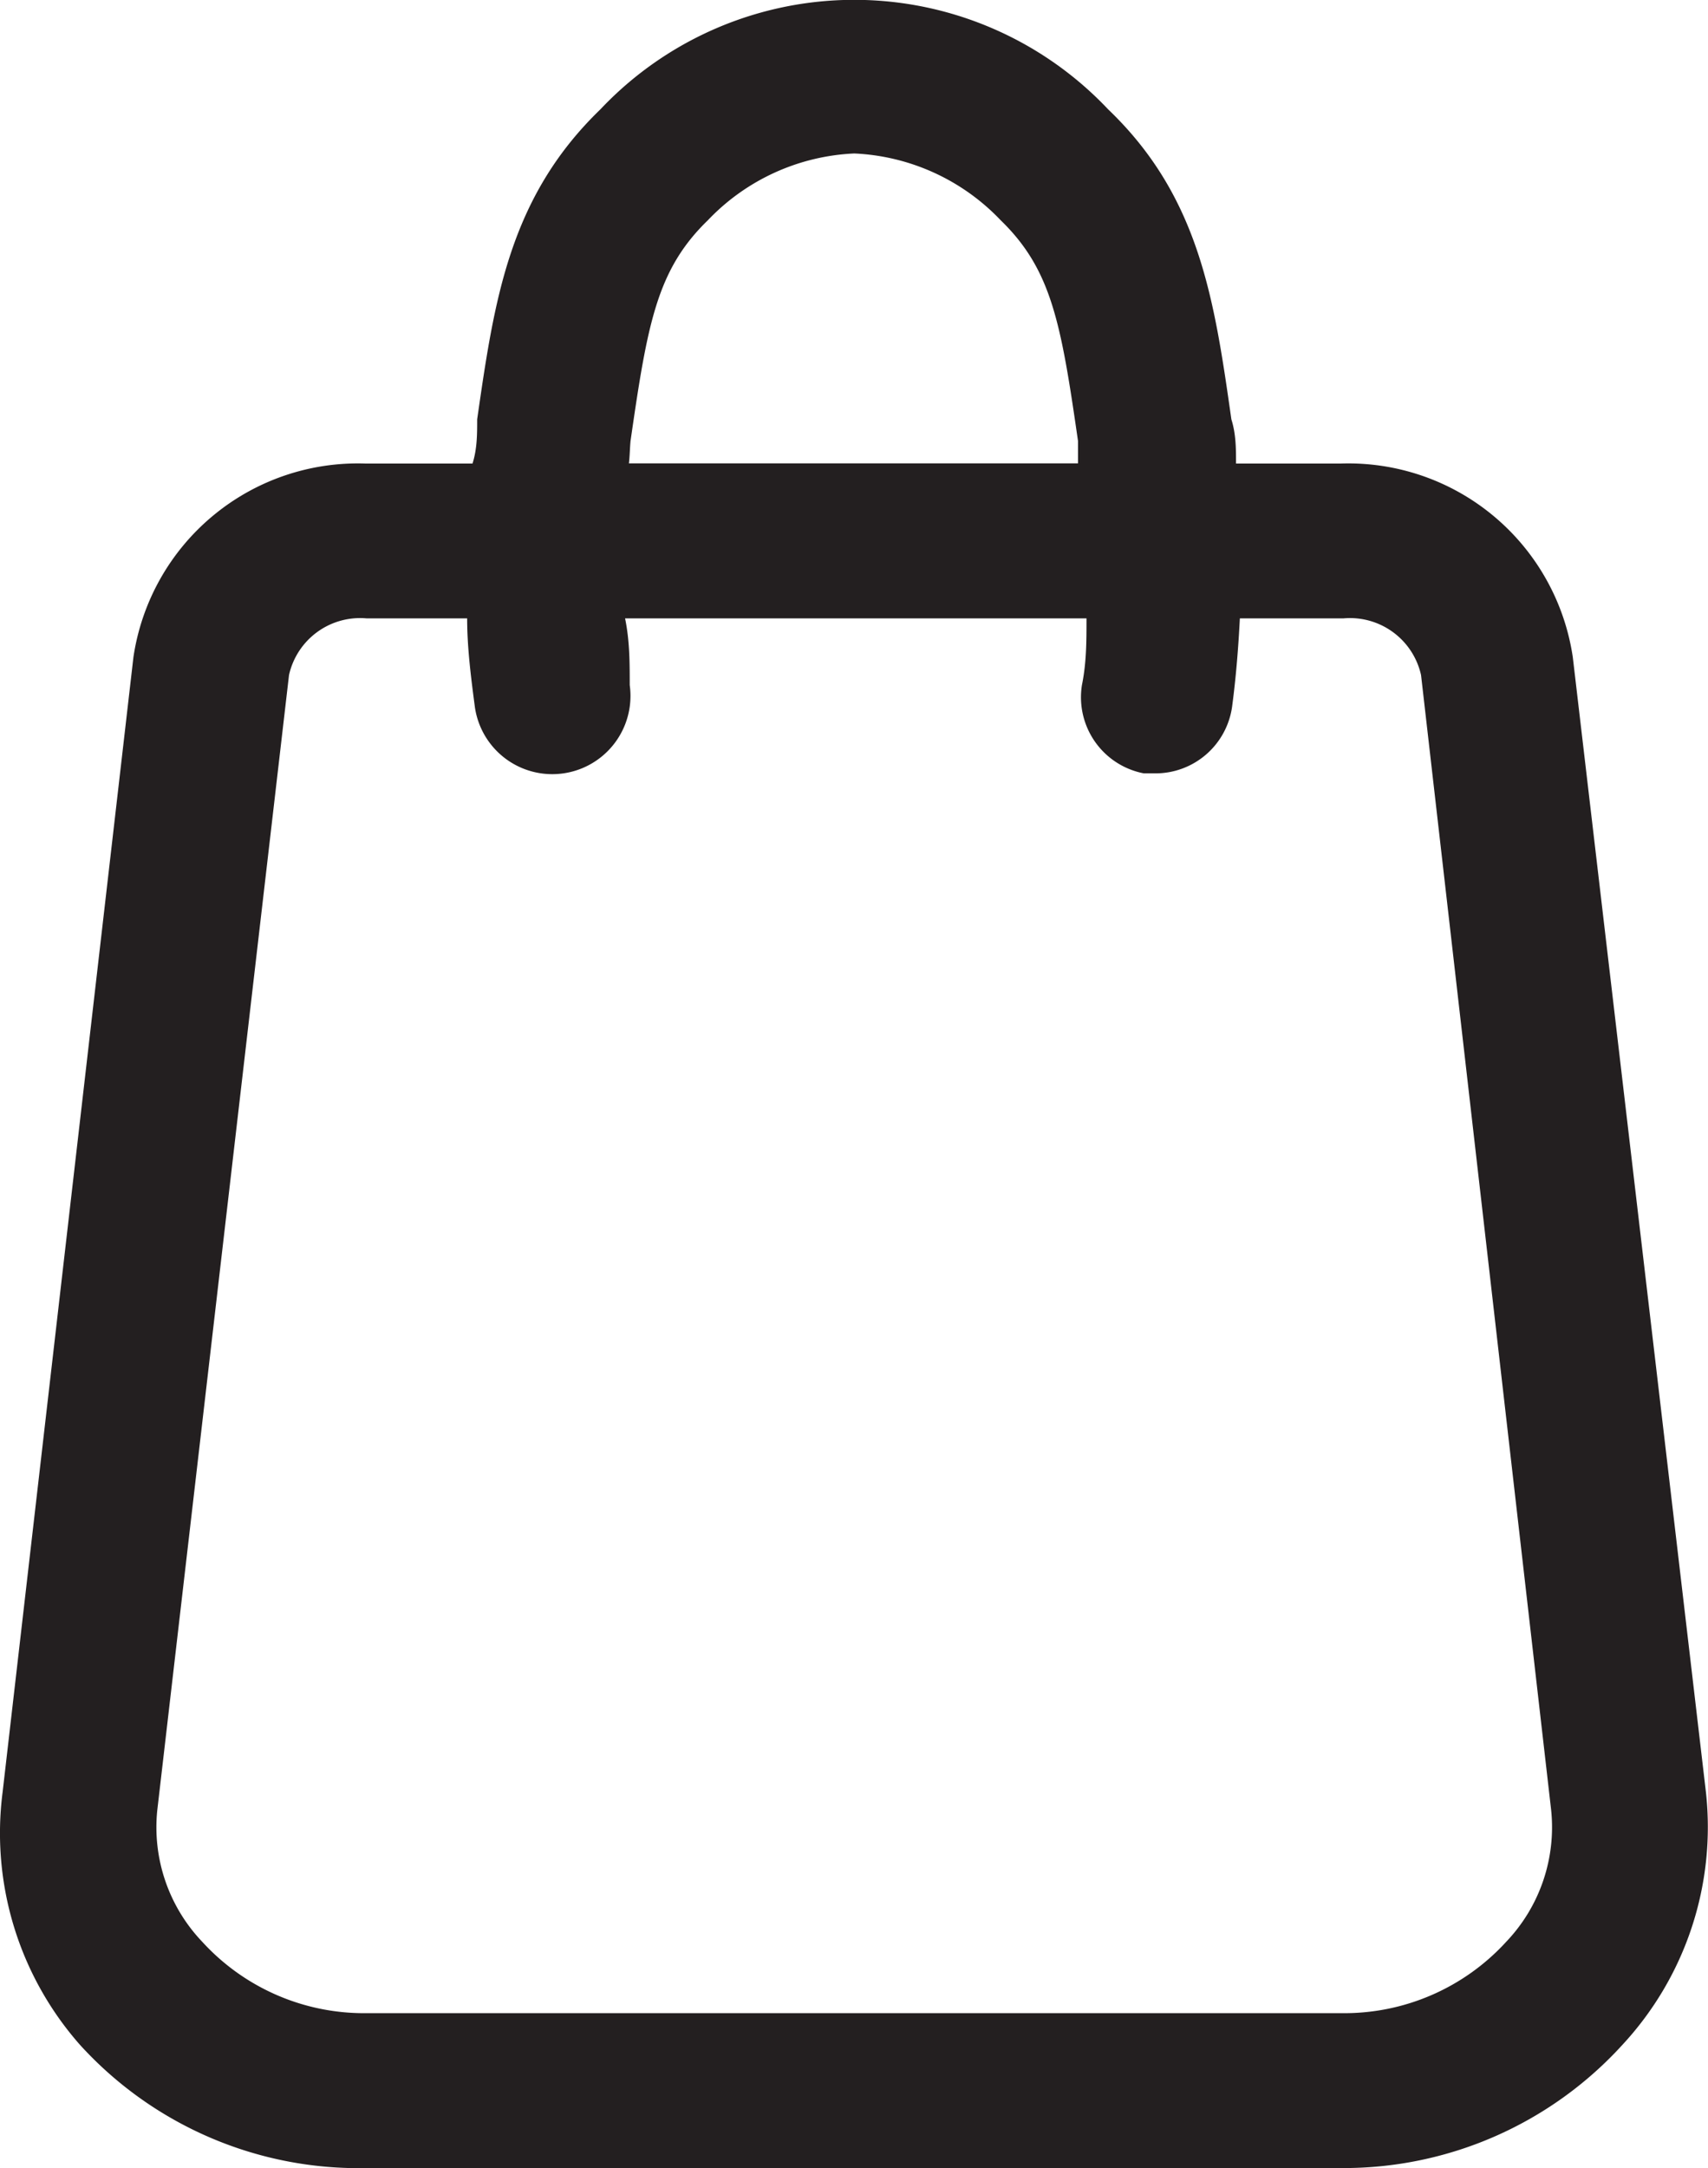 <svg fill="none" xmlns="http://www.w3.org/2000/svg" viewBox="4.65 2.45 19.1 24.23"><path d="M23.727 22.478 22.238 9.793A2.537 2.537 0 0 0 19.64 7.63h-1.168c0-.165 0-.33-.052-.494-.19-1.333-.355-2.485-1.377-3.463a3.905 3.905 0 0 0-5.68 0c-1.022.987-1.186 2.139-1.377 3.463 0 .165 0 .33-.052.494H8.74a2.537 2.537 0 0 0-2.598 2.164L4.679 22.478a3.576 3.576 0 0 0 .866 2.823 4.216 4.216 0 0 0 3.22 1.376H19.64a4.216 4.216 0 0 0 3.152-1.376 3.576 3.576 0 0 0 .935-2.823Zm-12.026-15.1c.19-1.316.294-1.914.866-2.468a2.407 2.407 0 0 1 1.636-.745 2.407 2.407 0 0 1 1.636.745c.572.554.676 1.152.866 2.468v.25h-5.022c.01-.086.01-.164.018-.25Zm9.792 16.771a2.452 2.452 0 0 1-1.852.797H8.765a2.45 2.45 0 0 1-1.853-.797 1.853 1.853 0 0 1-.503-1.472L7.882 9.993a.814.814 0 0 1 .866-.633h1.126c0 .33.043.659.086.988a.874.874 0 1 0 1.732-.243c0-.251 0-.493-.052-.745h5.16c0 .252 0 .494-.051.745a.866.866 0 0 0 .692.987h.122a.865.865 0 0 0 .865-.744c.044-.33.07-.658.087-.988h1.16a.814.814 0 0 1 .866.633l1.455 12.684a1.854 1.854 0 0 1-.503 1.472Z" fill="#231F20"/></svg>